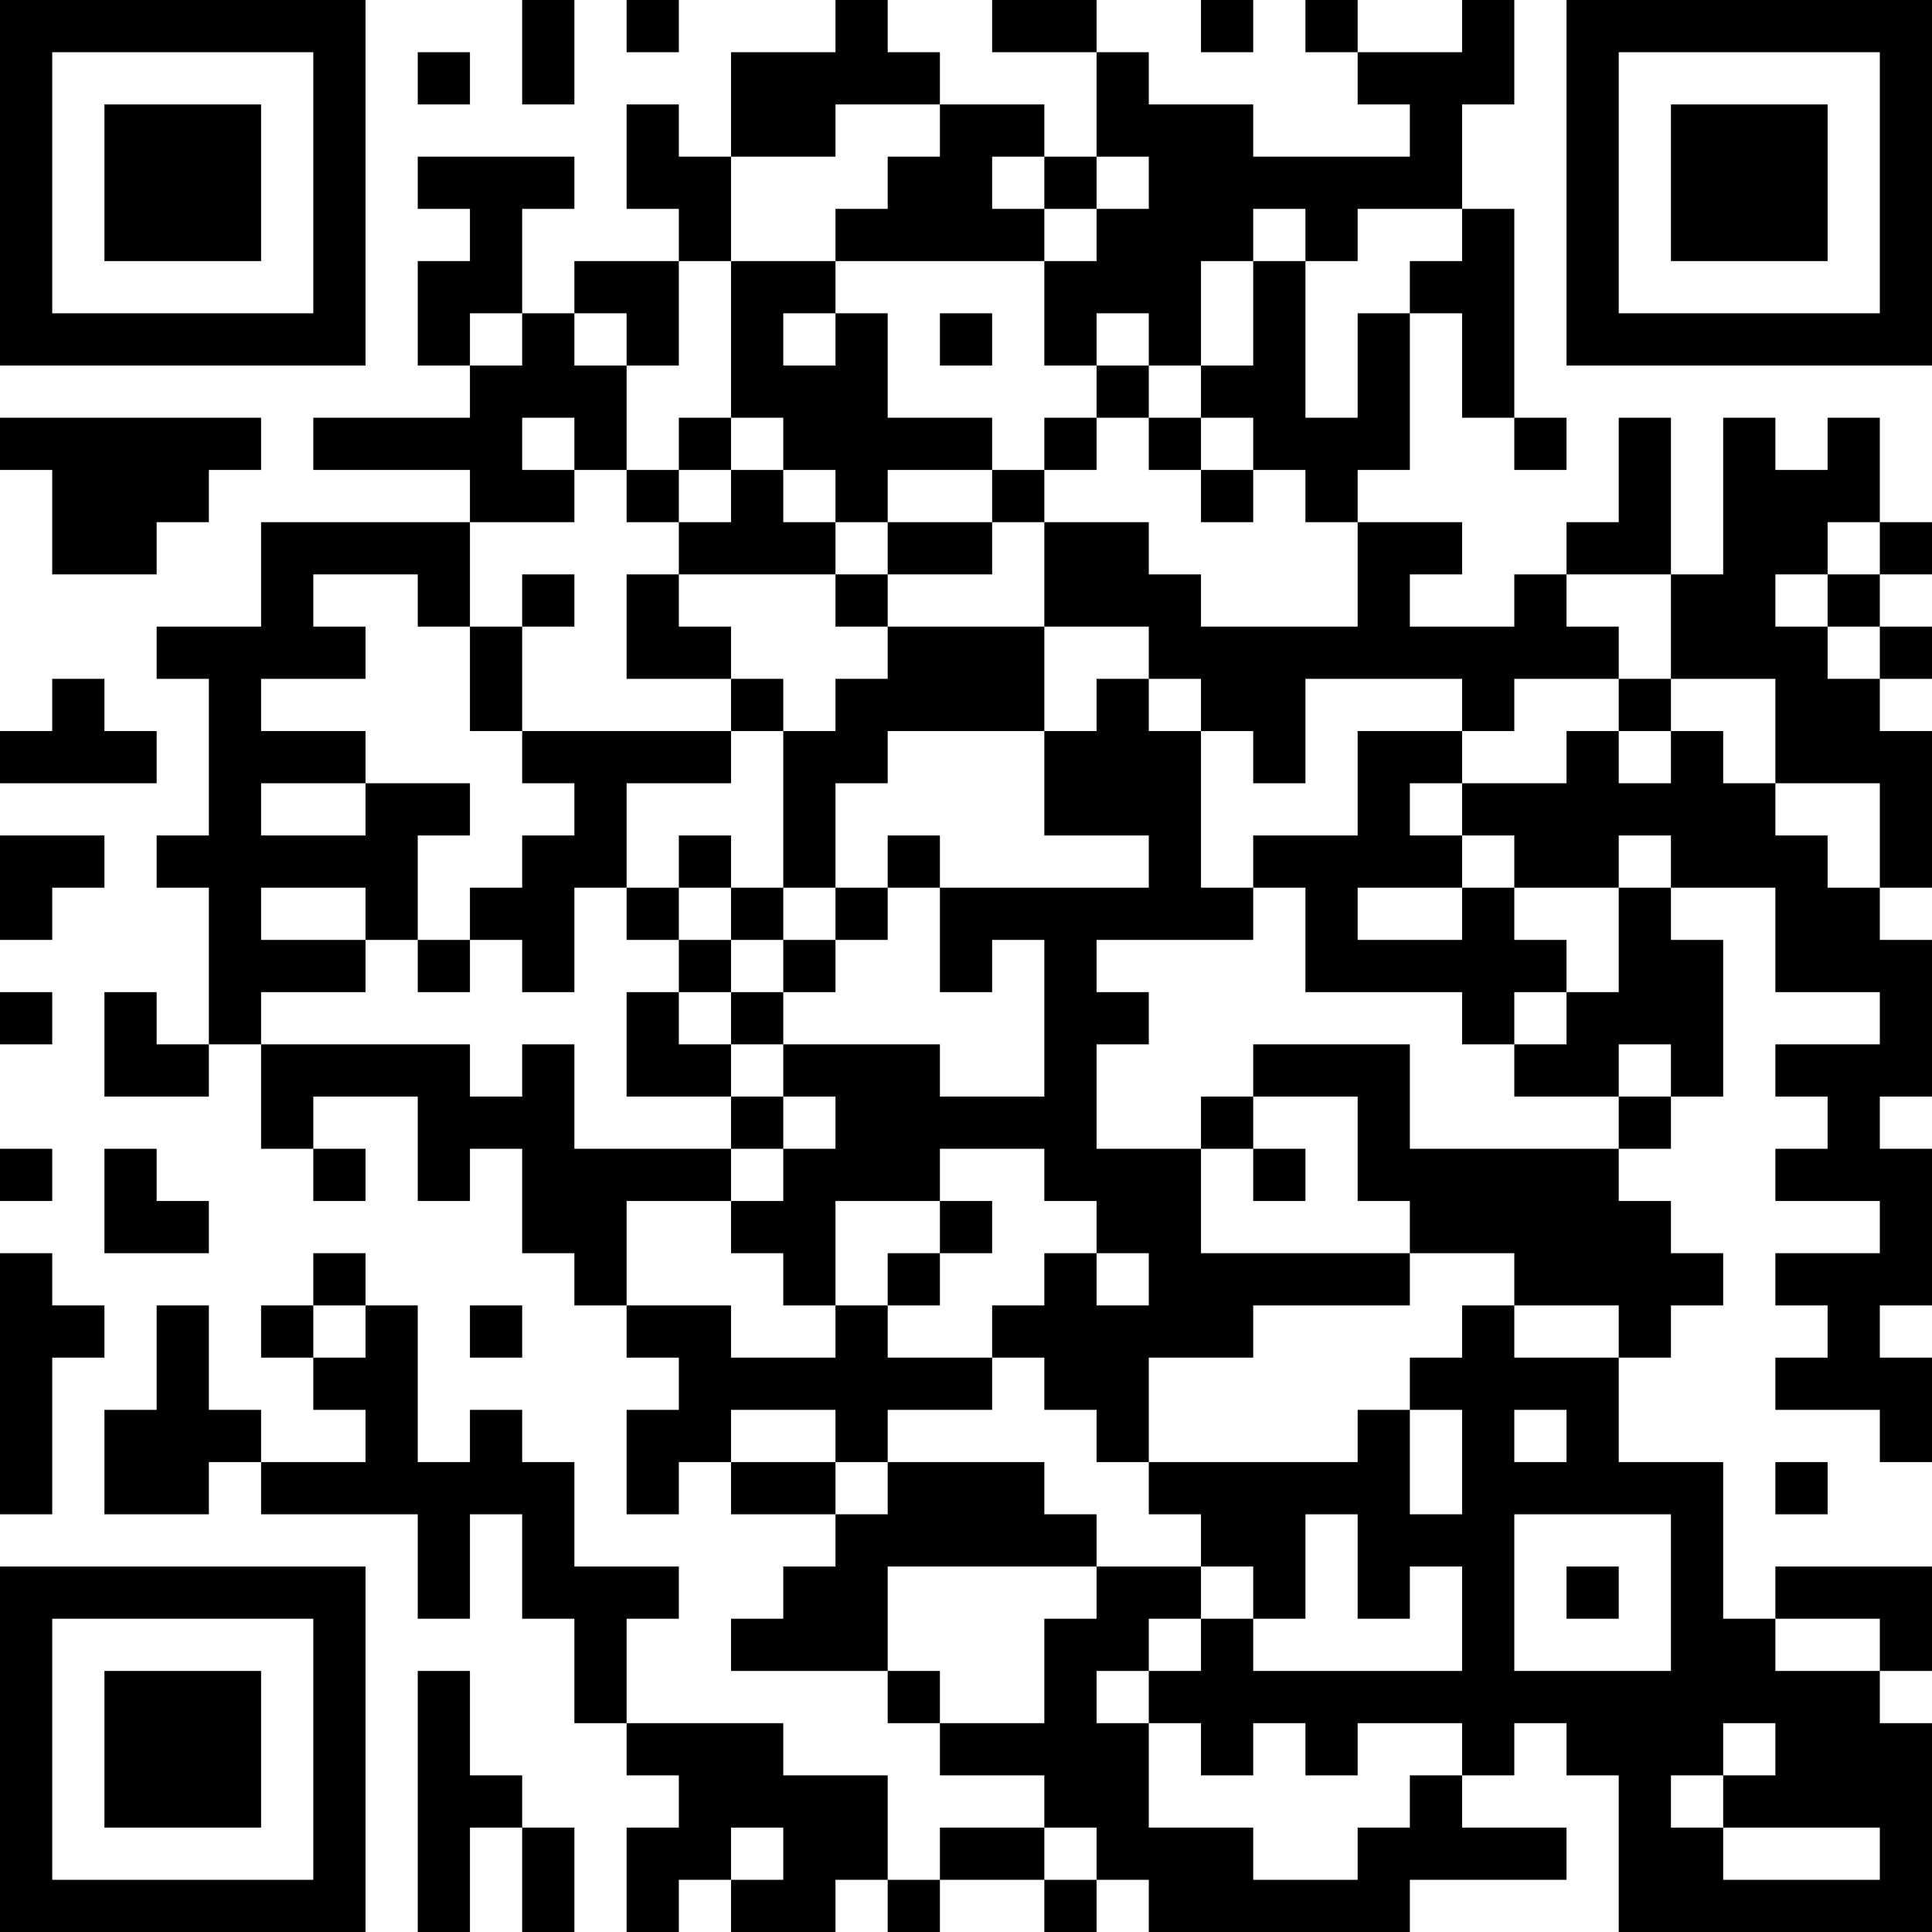 <?xml version="1.0" encoding="UTF-8"?>
<svg xmlns="http://www.w3.org/2000/svg" version="1.1" width="400" height="400" viewBox="0 0 400 400"><rect x="0" y="0" width="400" height="400" fill="#ffffff"/><g transform="scale(10.811)"><g transform="translate(0,0)"><path fill-rule="evenodd" d="M10 0L10 2L11 2L11 0ZM12 0L12 1L13 1L13 0ZM16 0L16 1L14 1L14 3L13 3L13 2L12 2L12 4L13 4L13 5L11 5L11 6L10 6L10 4L11 4L11 3L8 3L8 4L9 4L9 5L8 5L8 7L9 7L9 8L6 8L6 9L9 9L9 10L5 10L5 12L3 12L3 13L4 13L4 16L3 16L3 17L4 17L4 20L3 20L3 19L2 19L2 21L4 21L4 20L5 20L5 22L6 22L6 23L7 23L7 22L6 22L6 21L8 21L8 23L9 23L9 22L10 22L10 24L11 24L11 25L12 25L12 26L13 26L13 27L12 27L12 29L13 29L13 28L14 28L14 29L16 29L16 30L15 30L15 31L14 31L14 32L17 32L17 33L18 33L18 34L20 34L20 35L18 35L18 36L17 36L17 34L15 34L15 33L12 33L12 31L13 31L13 30L11 30L11 28L10 28L10 27L9 27L9 28L8 28L8 25L7 25L7 24L6 24L6 25L5 25L5 26L6 26L6 27L7 27L7 28L5 28L5 27L4 27L4 25L3 25L3 27L2 27L2 29L4 29L4 28L5 28L5 29L8 29L8 31L9 31L9 29L10 29L10 31L11 31L11 33L12 33L12 34L13 34L13 35L12 35L12 37L13 37L13 36L14 36L14 37L16 37L16 36L17 36L17 37L18 37L18 36L20 36L20 37L21 37L21 36L22 36L22 37L27 37L27 36L30 36L30 35L28 35L28 34L29 34L29 33L30 33L30 34L31 34L31 37L37 37L37 33L36 33L36 32L37 32L37 30L34 30L34 31L33 31L33 28L31 28L31 26L32 26L32 25L33 25L33 24L32 24L32 23L31 23L31 22L32 22L32 21L33 21L33 18L32 18L32 17L34 17L34 19L36 19L36 20L34 20L34 21L35 21L35 22L34 22L34 23L36 23L36 24L34 24L34 25L35 25L35 26L34 26L34 27L36 27L36 28L37 28L37 26L36 26L36 25L37 25L37 22L36 22L36 21L37 21L37 18L36 18L36 17L37 17L37 14L36 14L36 13L37 13L37 12L36 12L36 11L37 11L37 10L36 10L36 8L35 8L35 9L34 9L34 8L33 8L33 11L32 11L32 8L31 8L31 10L30 10L30 11L29 11L29 12L27 12L27 11L28 11L28 10L26 10L26 9L27 9L27 6L28 6L28 8L29 8L29 9L30 9L30 8L29 8L29 4L28 4L28 2L29 2L29 0L28 0L28 1L26 1L26 0L25 0L25 1L26 1L26 2L27 2L27 3L24 3L24 2L22 2L22 1L21 1L21 0L19 0L19 1L21 1L21 3L20 3L20 2L18 2L18 1L17 1L17 0ZM23 0L23 1L24 1L24 0ZM8 1L8 2L9 2L9 1ZM16 2L16 3L14 3L14 5L13 5L13 7L12 7L12 6L11 6L11 7L12 7L12 9L11 9L11 8L10 8L10 9L11 9L11 10L9 10L9 12L8 12L8 11L6 11L6 12L7 12L7 13L5 13L5 14L7 14L7 15L5 15L5 16L7 16L7 15L9 15L9 16L8 16L8 18L7 18L7 17L5 17L5 18L7 18L7 19L5 19L5 20L9 20L9 21L10 21L10 20L11 20L11 22L14 22L14 23L12 23L12 25L14 25L14 26L16 26L16 25L17 25L17 26L19 26L19 27L17 27L17 28L16 28L16 27L14 27L14 28L16 28L16 29L17 29L17 28L20 28L20 29L21 29L21 30L17 30L17 32L18 32L18 33L20 33L20 31L21 31L21 30L23 30L23 31L22 31L22 32L21 32L21 33L22 33L22 35L24 35L24 36L26 36L26 35L27 35L27 34L28 34L28 33L26 33L26 34L25 34L25 33L24 33L24 34L23 34L23 33L22 33L22 32L23 32L23 31L24 31L24 32L28 32L28 30L27 30L27 31L26 31L26 29L25 29L25 31L24 31L24 30L23 30L23 29L22 29L22 28L26 28L26 27L27 27L27 29L28 29L28 27L27 27L27 26L28 26L28 25L29 25L29 26L31 26L31 25L29 25L29 24L27 24L27 23L26 23L26 21L24 21L24 20L27 20L27 22L31 22L31 21L32 21L32 20L31 20L31 21L29 21L29 20L30 20L30 19L31 19L31 17L32 17L32 16L31 16L31 17L29 17L29 16L28 16L28 15L30 15L30 14L31 14L31 15L32 15L32 14L33 14L33 15L34 15L34 16L35 16L35 17L36 17L36 15L34 15L34 13L32 13L32 11L30 11L30 12L31 12L31 13L29 13L29 14L28 14L28 13L25 13L25 15L24 15L24 14L23 14L23 13L22 13L22 12L20 12L20 10L22 10L22 11L23 11L23 12L26 12L26 10L25 10L25 9L24 9L24 8L23 8L23 7L24 7L24 5L25 5L25 8L26 8L26 6L27 6L27 5L28 5L28 4L26 4L26 5L25 5L25 4L24 4L24 5L23 5L23 7L22 7L22 6L21 6L21 7L20 7L20 5L21 5L21 4L22 4L22 3L21 3L21 4L20 4L20 3L19 3L19 4L20 4L20 5L16 5L16 4L17 4L17 3L18 3L18 2ZM14 5L14 8L13 8L13 9L12 9L12 10L13 10L13 11L12 11L12 13L14 13L14 14L10 14L10 12L11 12L11 11L10 11L10 12L9 12L9 14L10 14L10 15L11 15L11 16L10 16L10 17L9 17L9 18L8 18L8 19L9 19L9 18L10 18L10 19L11 19L11 17L12 17L12 18L13 18L13 19L12 19L12 21L14 21L14 22L15 22L15 23L14 23L14 24L15 24L15 25L16 25L16 23L18 23L18 24L17 24L17 25L18 25L18 24L19 24L19 23L18 23L18 22L20 22L20 23L21 23L21 24L20 24L20 25L19 25L19 26L20 26L20 27L21 27L21 28L22 28L22 26L24 26L24 25L27 25L27 24L23 24L23 22L24 22L24 23L25 23L25 22L24 22L24 21L23 21L23 22L21 22L21 20L22 20L22 19L21 19L21 18L24 18L24 17L25 17L25 19L28 19L28 20L29 20L29 19L30 19L30 18L29 18L29 17L28 17L28 16L27 16L27 15L28 15L28 14L26 14L26 16L24 16L24 17L23 17L23 14L22 14L22 13L21 13L21 14L20 14L20 12L17 12L17 11L19 11L19 10L20 10L20 9L21 9L21 8L22 8L22 9L23 9L23 10L24 10L24 9L23 9L23 8L22 8L22 7L21 7L21 8L20 8L20 9L19 9L19 8L17 8L17 6L16 6L16 5ZM9 6L9 7L10 7L10 6ZM15 6L15 7L16 7L16 6ZM18 6L18 7L19 7L19 6ZM0 8L0 9L1 9L1 11L3 11L3 10L4 10L4 9L5 9L5 8ZM14 8L14 9L13 9L13 10L14 10L14 9L15 9L15 10L16 10L16 11L13 11L13 12L14 12L14 13L15 13L15 14L14 14L14 15L12 15L12 17L13 17L13 18L14 18L14 19L13 19L13 20L14 20L14 21L15 21L15 22L16 22L16 21L15 21L15 20L18 20L18 21L20 21L20 18L19 18L19 19L18 19L18 17L22 17L22 16L20 16L20 14L17 14L17 15L16 15L16 17L15 17L15 14L16 14L16 13L17 13L17 12L16 12L16 11L17 11L17 10L19 10L19 9L17 9L17 10L16 10L16 9L15 9L15 8ZM35 10L35 11L34 11L34 12L35 12L35 13L36 13L36 12L35 12L35 11L36 11L36 10ZM1 13L1 14L0 14L0 15L3 15L3 14L2 14L2 13ZM31 13L31 14L32 14L32 13ZM0 16L0 18L1 18L1 17L2 17L2 16ZM13 16L13 17L14 17L14 18L15 18L15 19L14 19L14 20L15 20L15 19L16 19L16 18L17 18L17 17L18 17L18 16L17 16L17 17L16 17L16 18L15 18L15 17L14 17L14 16ZM26 17L26 18L28 18L28 17ZM0 19L0 20L1 20L1 19ZM0 22L0 23L1 23L1 22ZM2 22L2 24L4 24L4 23L3 23L3 22ZM0 24L0 29L1 29L1 26L2 26L2 25L1 25L1 24ZM21 24L21 25L22 25L22 24ZM6 25L6 26L7 26L7 25ZM9 25L9 26L10 26L10 25ZM29 27L29 28L30 28L30 27ZM34 28L34 29L35 29L35 28ZM29 29L29 32L32 32L32 29ZM30 30L30 31L31 31L31 30ZM34 31L34 32L36 32L36 31ZM8 32L8 37L9 37L9 35L10 35L10 37L11 37L11 35L10 35L10 34L9 34L9 32ZM33 33L33 34L32 34L32 35L33 35L33 36L36 36L36 35L33 35L33 34L34 34L34 33ZM14 35L14 36L15 36L15 35ZM20 35L20 36L21 36L21 35ZM0 0L0 7L7 7L7 0ZM1 1L1 6L6 6L6 1ZM2 2L2 5L5 5L5 2ZM30 0L30 7L37 7L37 0ZM31 1L31 6L36 6L36 1ZM32 2L32 5L35 5L35 2ZM0 30L0 37L7 37L7 30ZM1 31L1 36L6 36L6 31ZM2 32L2 35L5 35L5 32Z" fill="#000000"/></g></g></svg>
